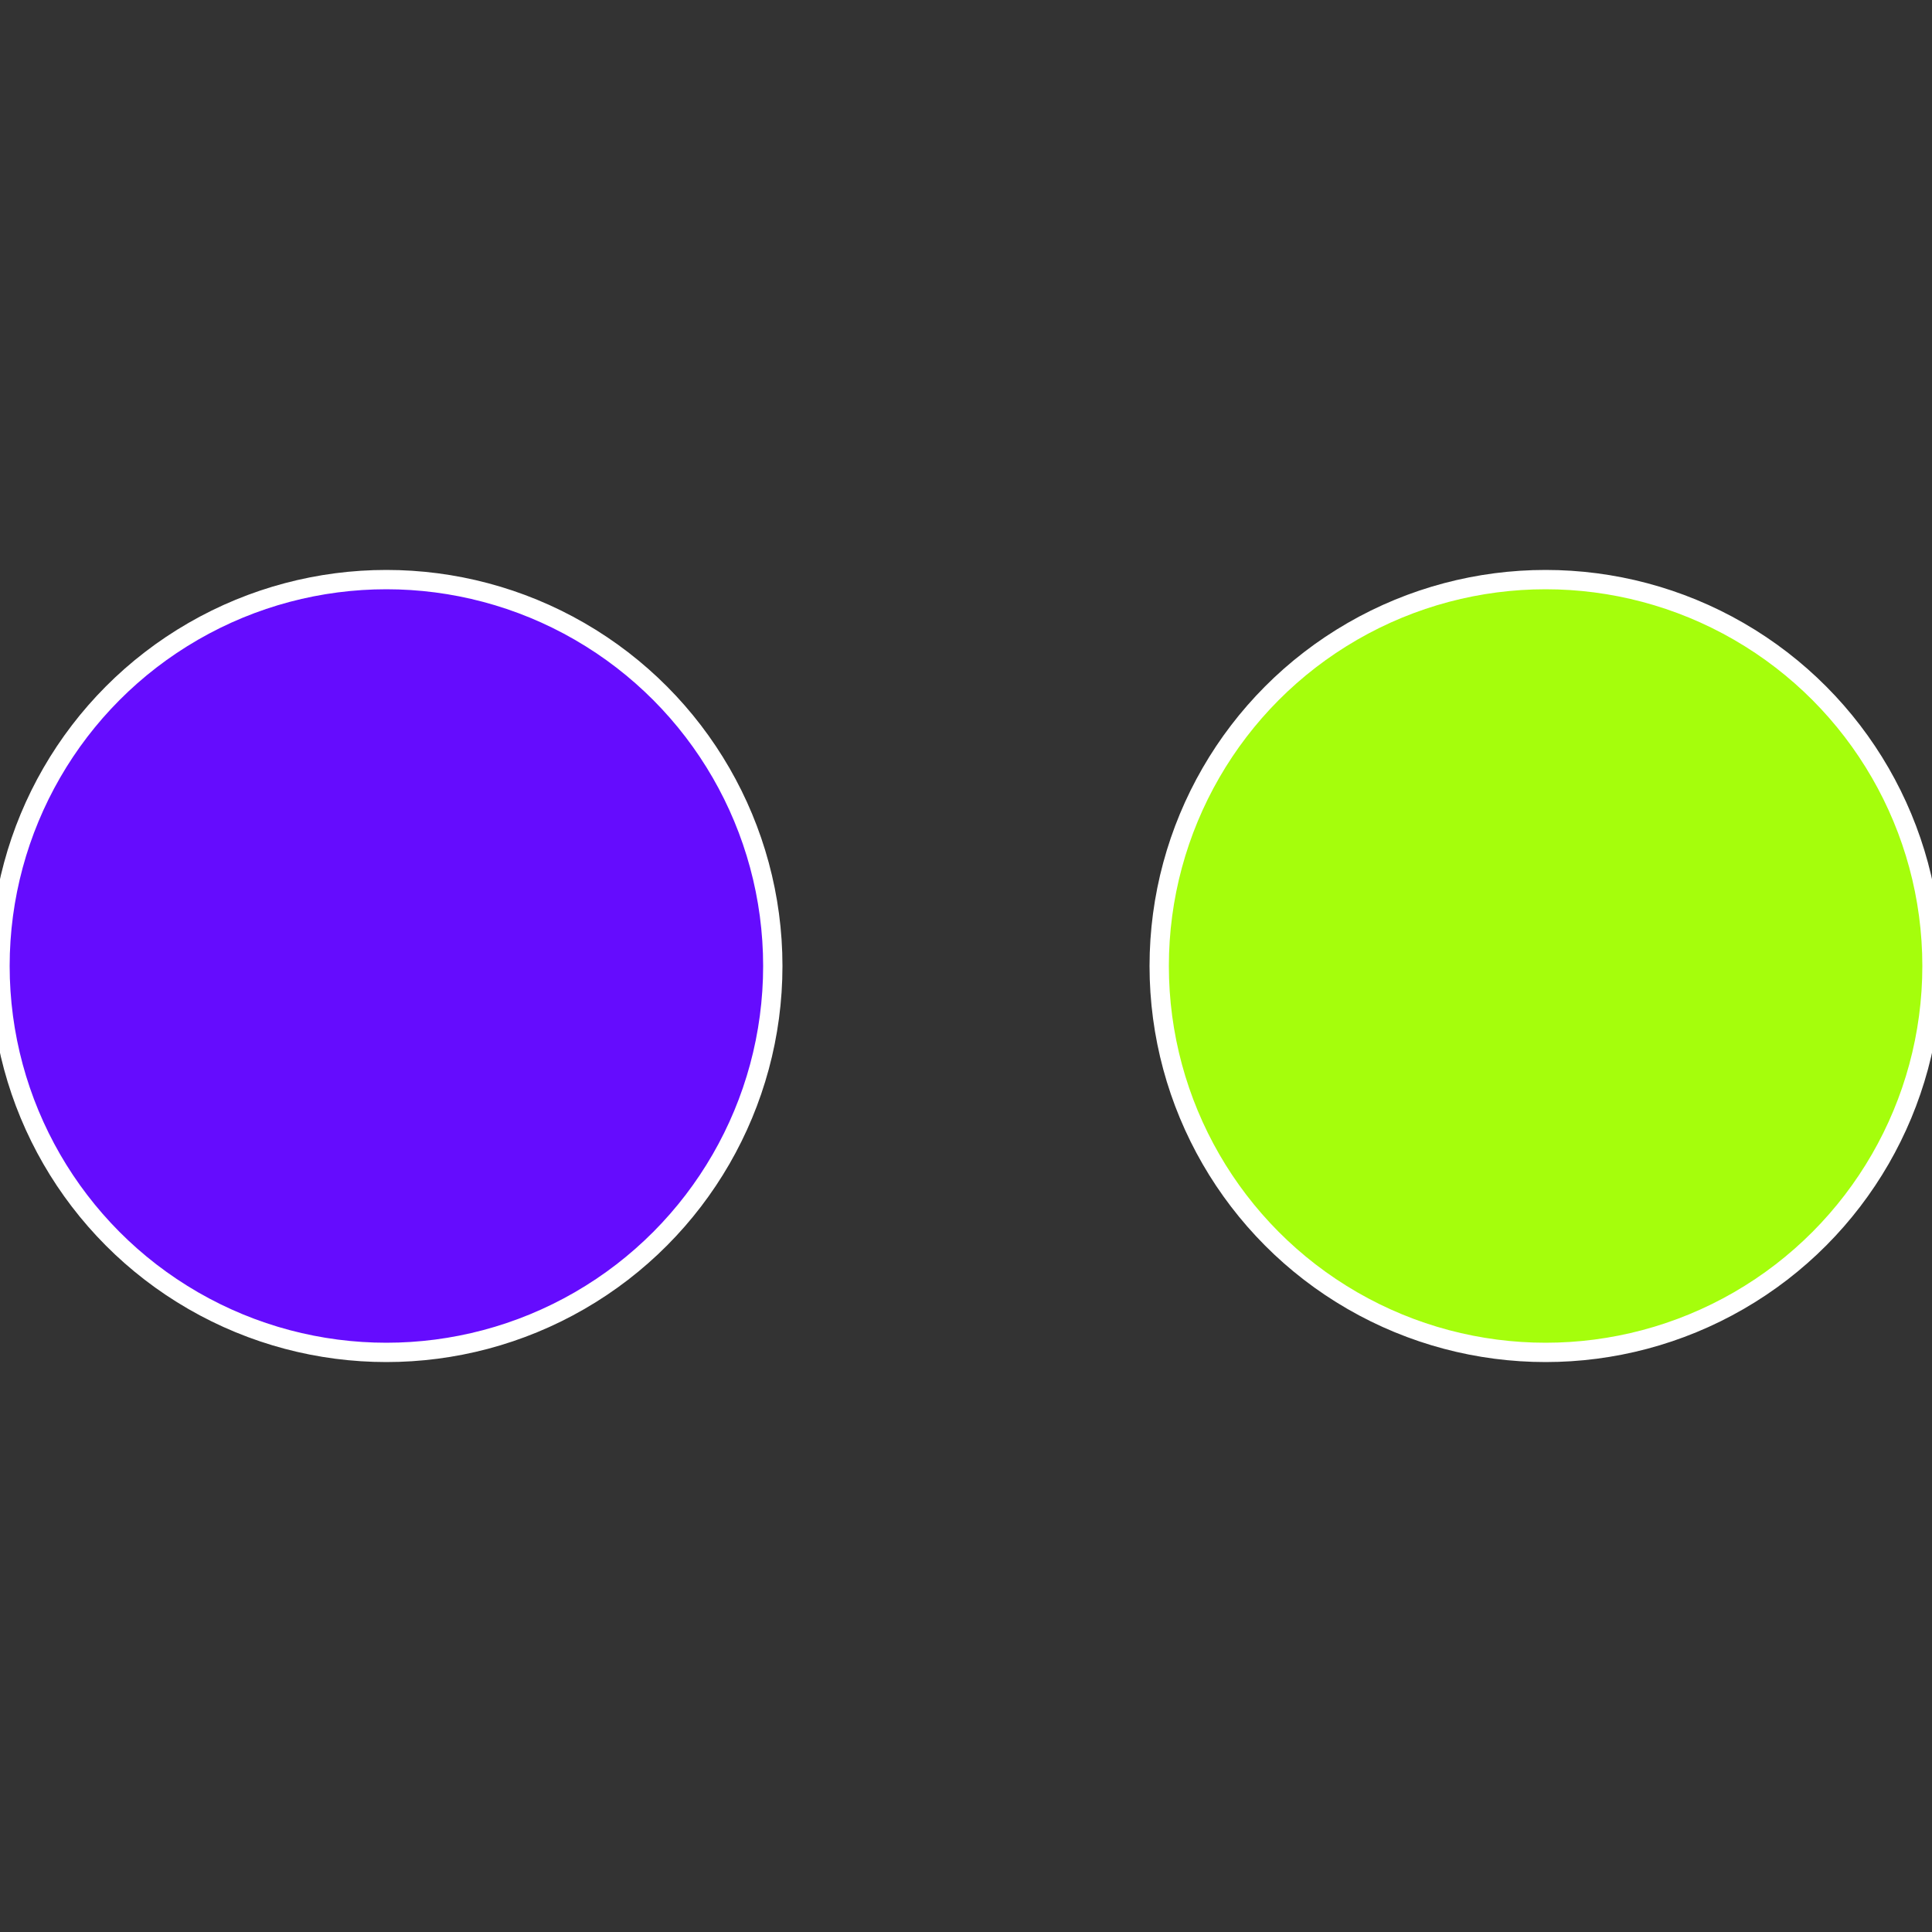 <?xml version="1.0" standalone="no"?>
<svg width="500" height="500" viewBox="-1 -1 2 2" xmlns="http://www.w3.org/2000/svg">
 
                <rect x="-1" y="-1" width="2" height="2" fill="#333333" stroke="none"/>
 
                <circle cx="0.6" cy="0" r="0.4" fill="#a5fe0c" stroke="#fff" stroke-width="1%" />
             
                <circle cx="-0.6" cy="7.3478807948841E-17" r="0.4" fill="#650cfe" stroke="#fff" stroke-width="1%" />
            </svg>
